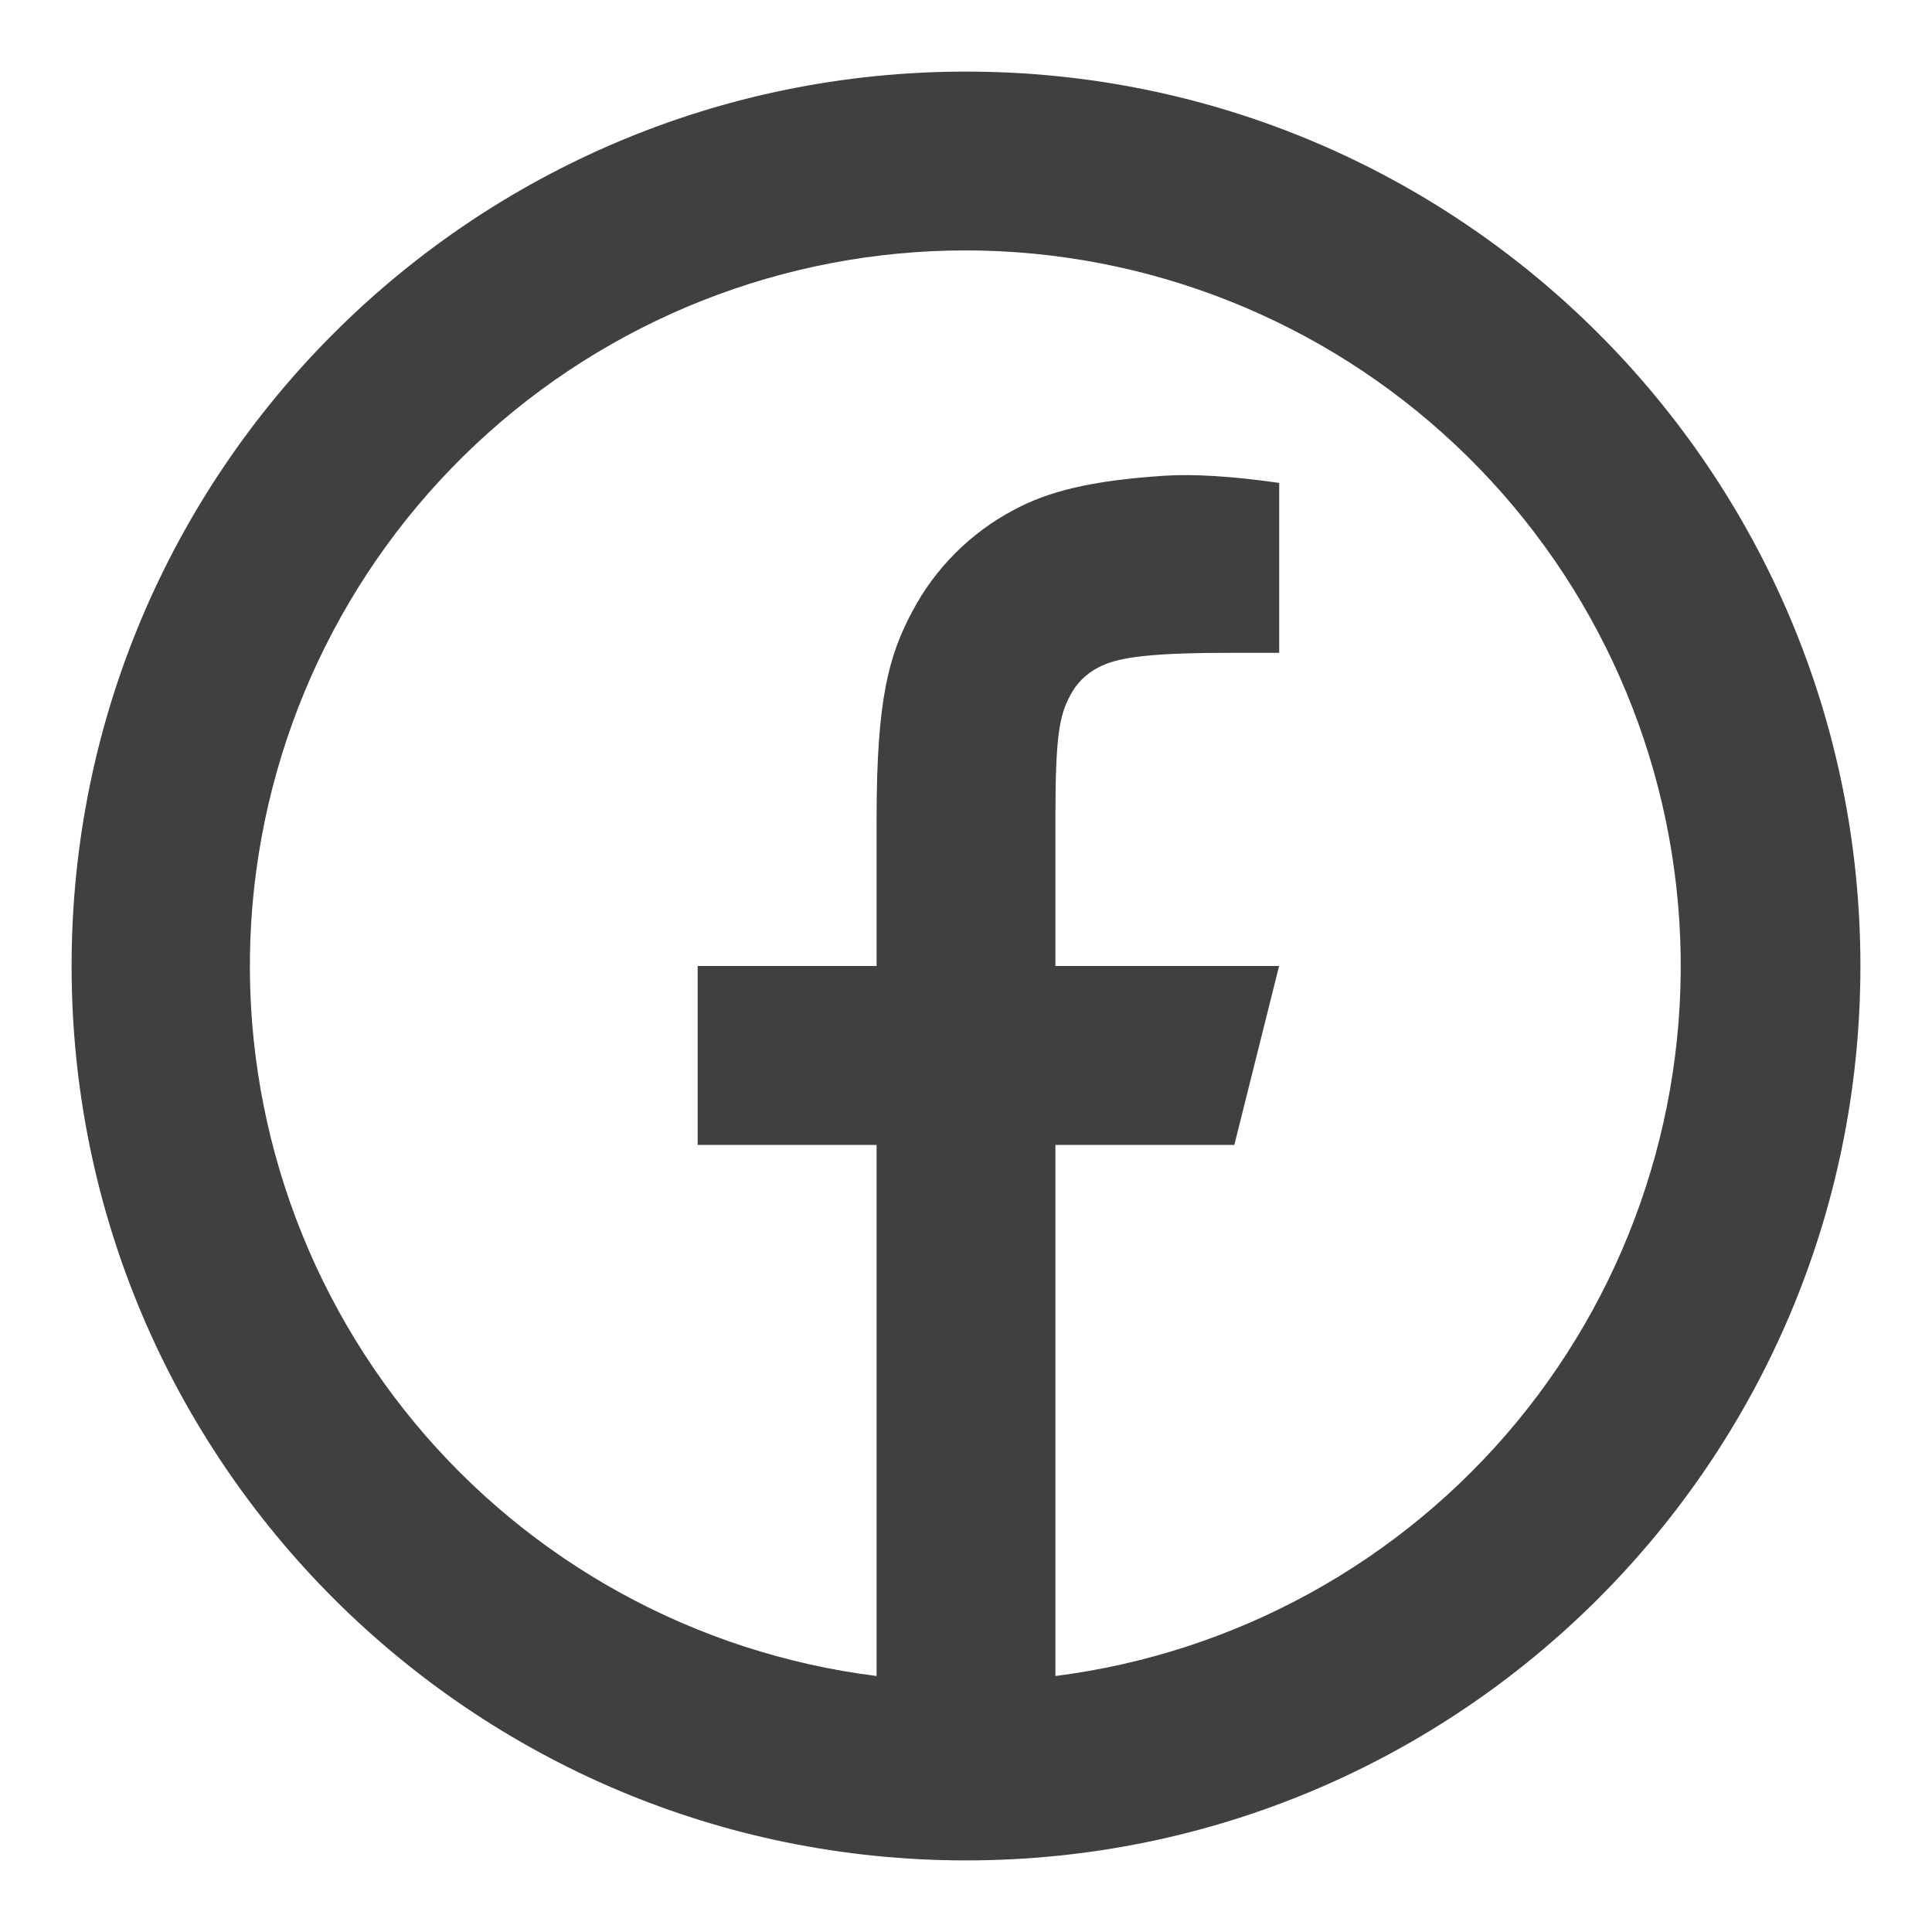 <svg width="18" height="18" viewBox="0 0 18 18" fill="none" xmlns="http://www.w3.org/2000/svg">
<path d="M9.833 15.615C11.514 15.401 13.051 14.555 14.131 13.249C15.21 11.943 15.752 10.275 15.646 8.583C15.54 6.892 14.794 5.305 13.559 4.144C12.325 2.983 10.695 2.335 9 2.333C7.303 2.332 5.67 2.978 4.433 4.139C3.196 5.3 2.448 6.889 2.341 8.583C2.235 10.276 2.779 11.946 3.861 13.253C4.943 14.559 6.483 15.404 8.167 15.615V10.667H6.5V9H8.167V7.622C8.167 6.507 8.283 6.103 8.5 5.696C8.713 5.293 9.043 4.963 9.447 4.75C9.765 4.579 10.161 4.477 10.852 4.432C11.127 4.415 11.482 4.437 11.918 4.499V6.082H11.5C10.736 6.082 10.42 6.118 10.232 6.219C10.119 6.277 10.028 6.368 9.97 6.481C9.87 6.669 9.833 6.856 9.833 7.621V9H11.917L11.5 10.667H9.833V15.615ZM9 17.333C4.397 17.333 0.667 13.602 0.667 9C0.667 4.397 4.397 0.667 9 0.667C13.602 0.667 17.333 4.397 17.333 9C17.333 13.602 13.602 17.333 9 17.333Z" fill="#3F4141"/>
</svg>
